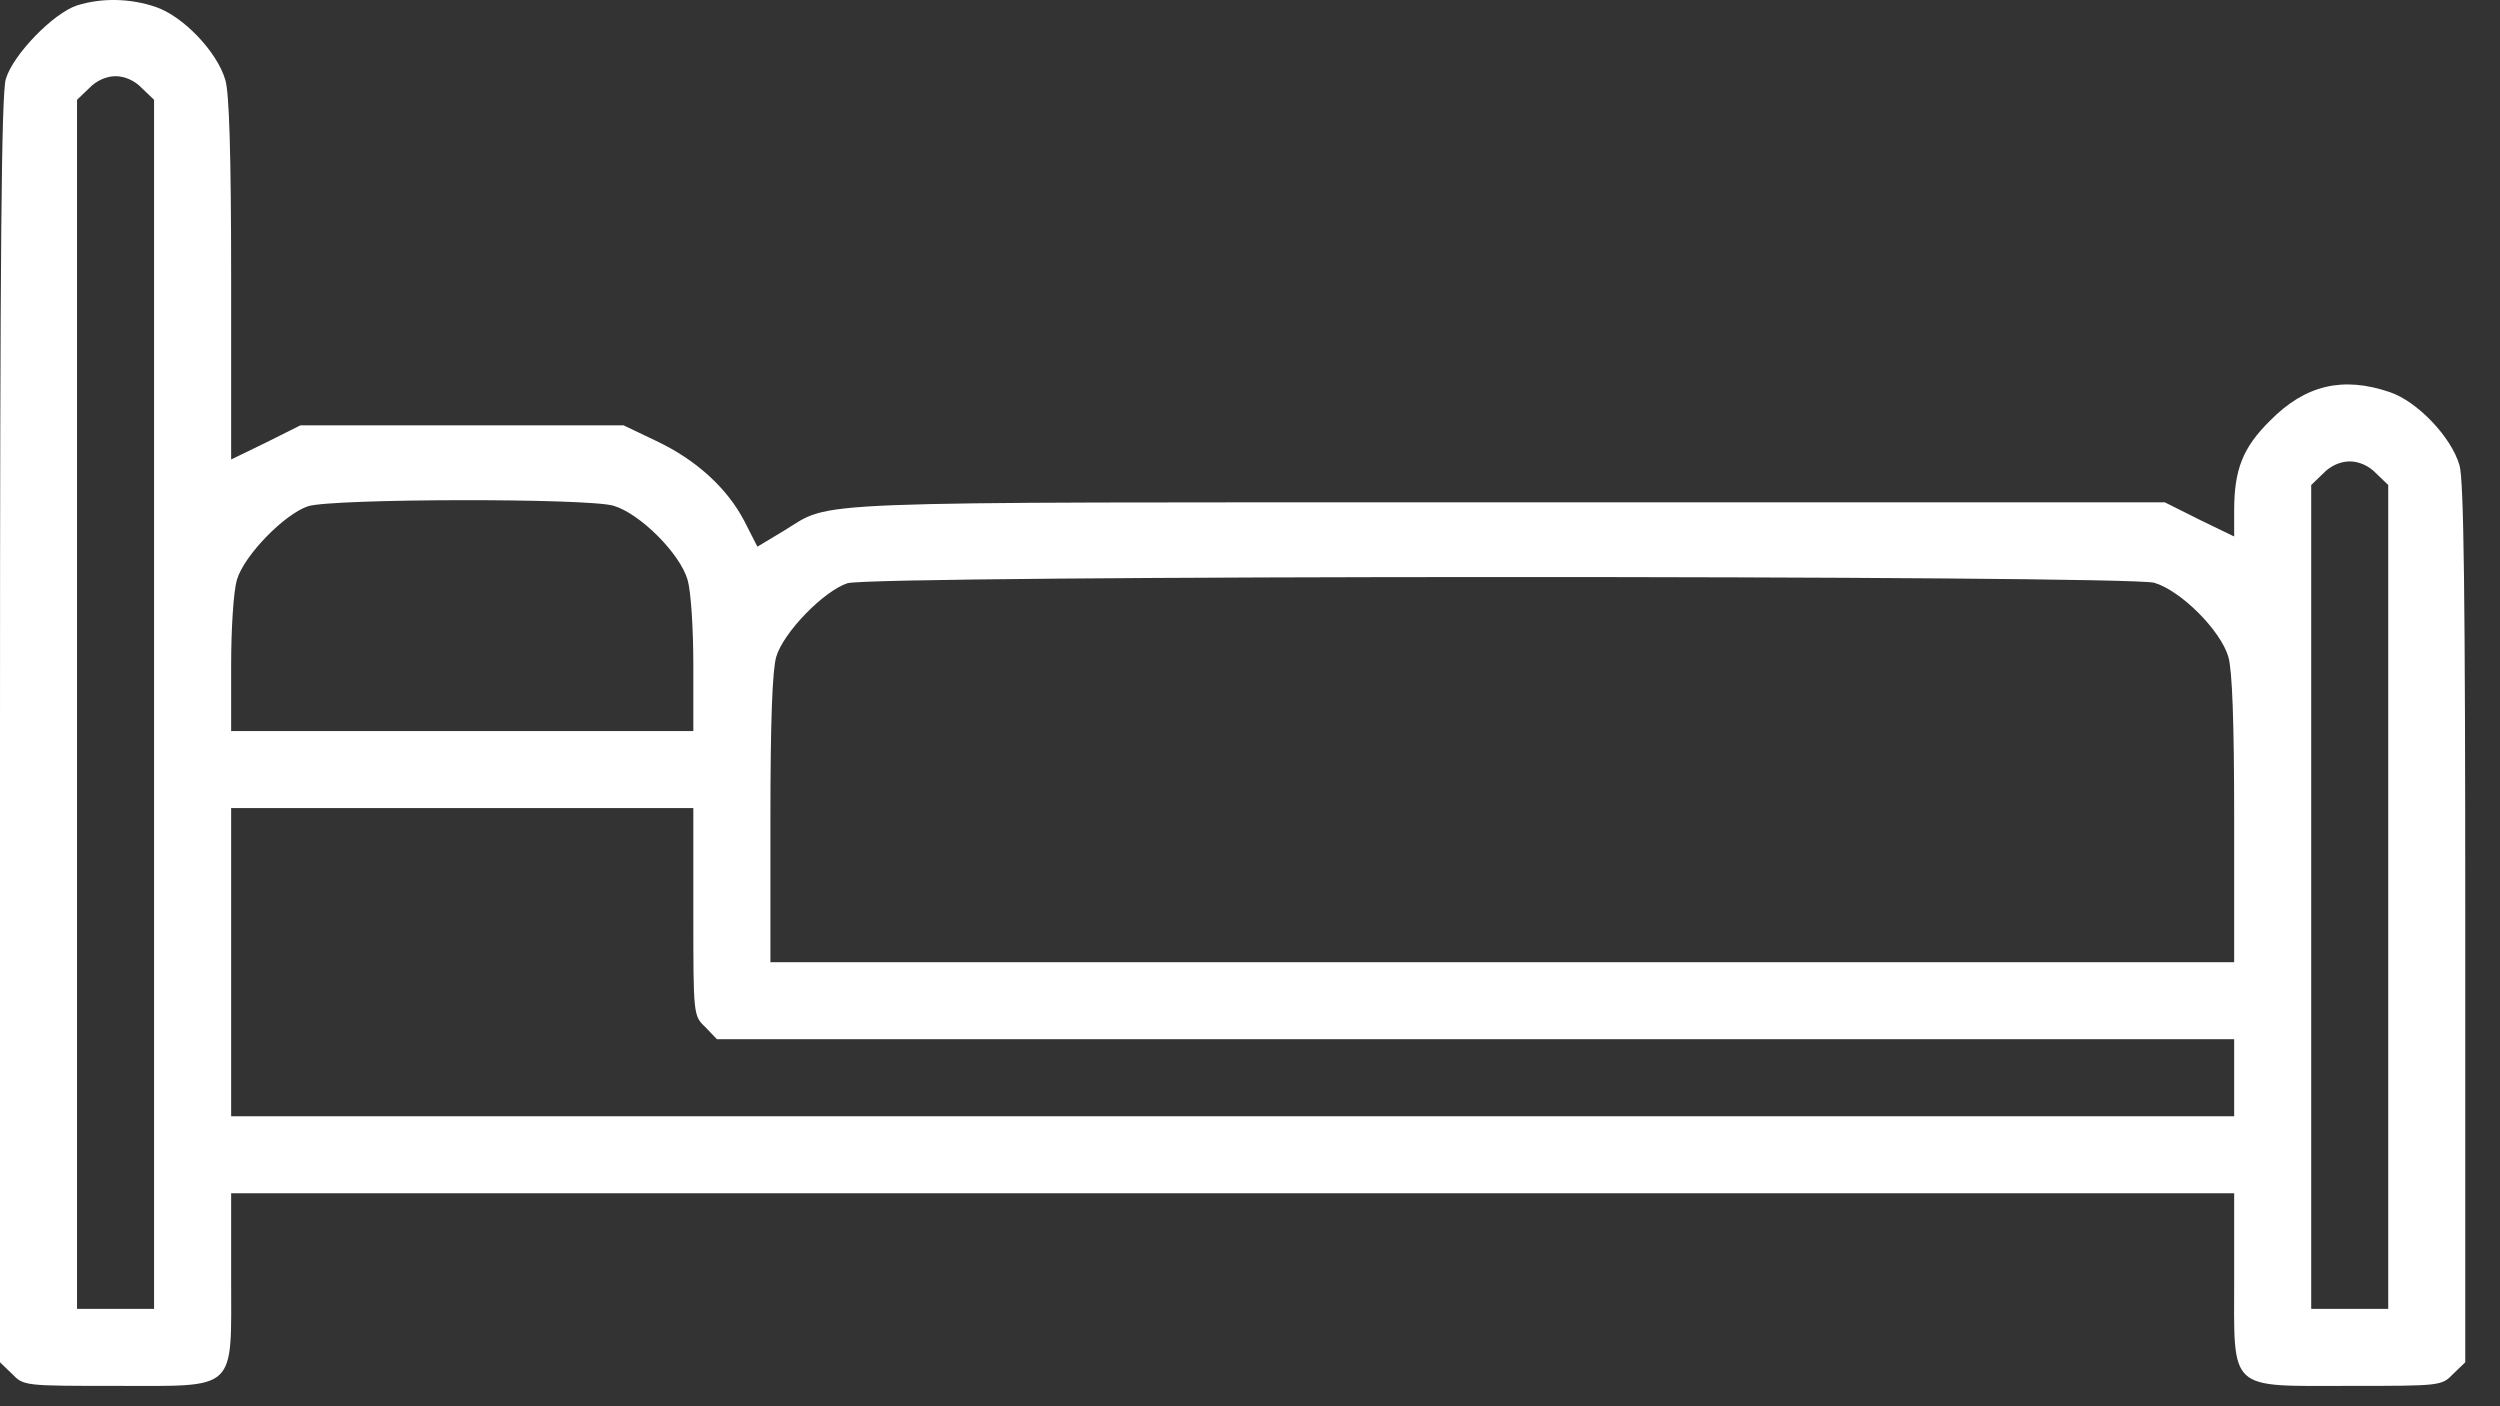<?xml version="1.0" encoding="UTF-8"?>
<svg xmlns="http://www.w3.org/2000/svg" width="48" height="27" viewBox="0 0 48 27" fill="none">
  <rect x="0" y="0" width="48" height="27" fill="#333333" stroke="none"/>
  <path d="M1.479 0.104C1.026 0.252 0.25 1.047 0.111 1.519C0.028 1.815 0 4.773 0 14.027V26.156L0.231 26.378C0.453 26.609 0.471 26.609 2.219 26.609C4.576 26.609 4.438 26.739 4.438 24.529V22.911H23.667H42.896V24.529C42.896 26.739 42.757 26.609 45.115 26.609C46.862 26.609 46.88 26.609 47.102 26.378L47.333 26.156V17.725C47.333 11.485 47.306 9.201 47.222 8.933C47.065 8.388 46.409 7.704 45.882 7.528C44.985 7.223 44.264 7.389 43.589 8.073C43.062 8.591 42.896 9.016 42.896 9.802V10.301L42.23 9.978L41.565 9.645H28.899C15.106 9.645 16.012 9.608 15.05 10.191L14.542 10.496L14.292 10.006C13.96 9.368 13.359 8.822 12.591 8.462L11.972 8.166H8.866H5.769L5.103 8.499L4.438 8.822V5.365C4.438 2.952 4.401 1.787 4.327 1.537C4.169 0.992 3.513 0.308 2.986 0.132C2.496 -0.034 1.951 -0.044 1.479 0.104ZM2.727 1.695L2.958 1.916V13.528V25.13H2.219H1.479V13.528V1.916L1.71 1.695C1.849 1.547 2.043 1.463 2.219 1.463C2.394 1.463 2.589 1.547 2.727 1.695ZM45.623 9.09L45.854 9.312V17.226V25.13H45.115H44.375V17.226V9.312L44.606 9.09C44.745 8.942 44.939 8.859 45.115 8.859C45.29 8.859 45.484 8.942 45.623 9.09ZM11.778 9.71C12.286 9.858 13.054 10.625 13.202 11.133C13.266 11.355 13.312 12.058 13.312 12.779V14.036H8.875H4.438V12.779C4.438 12.058 4.484 11.355 4.548 11.133C4.687 10.662 5.464 9.867 5.917 9.719C6.388 9.571 11.279 9.562 11.778 9.71ZM41.361 11.189C41.87 11.337 42.637 12.104 42.785 12.613C42.859 12.871 42.896 13.851 42.896 15.737V18.474H28.844H14.792V15.737C14.792 13.851 14.829 12.871 14.903 12.613C15.041 12.141 15.818 11.346 16.271 11.198C16.761 11.041 40.843 11.041 41.361 11.189ZM13.312 17.503C13.312 19.5 13.312 19.5 13.544 19.722L13.765 19.953H28.335H42.896V20.693V21.432H23.667H4.438V18.474V15.515H8.875H13.312V17.503Z" fill="white"></path>
</svg>

